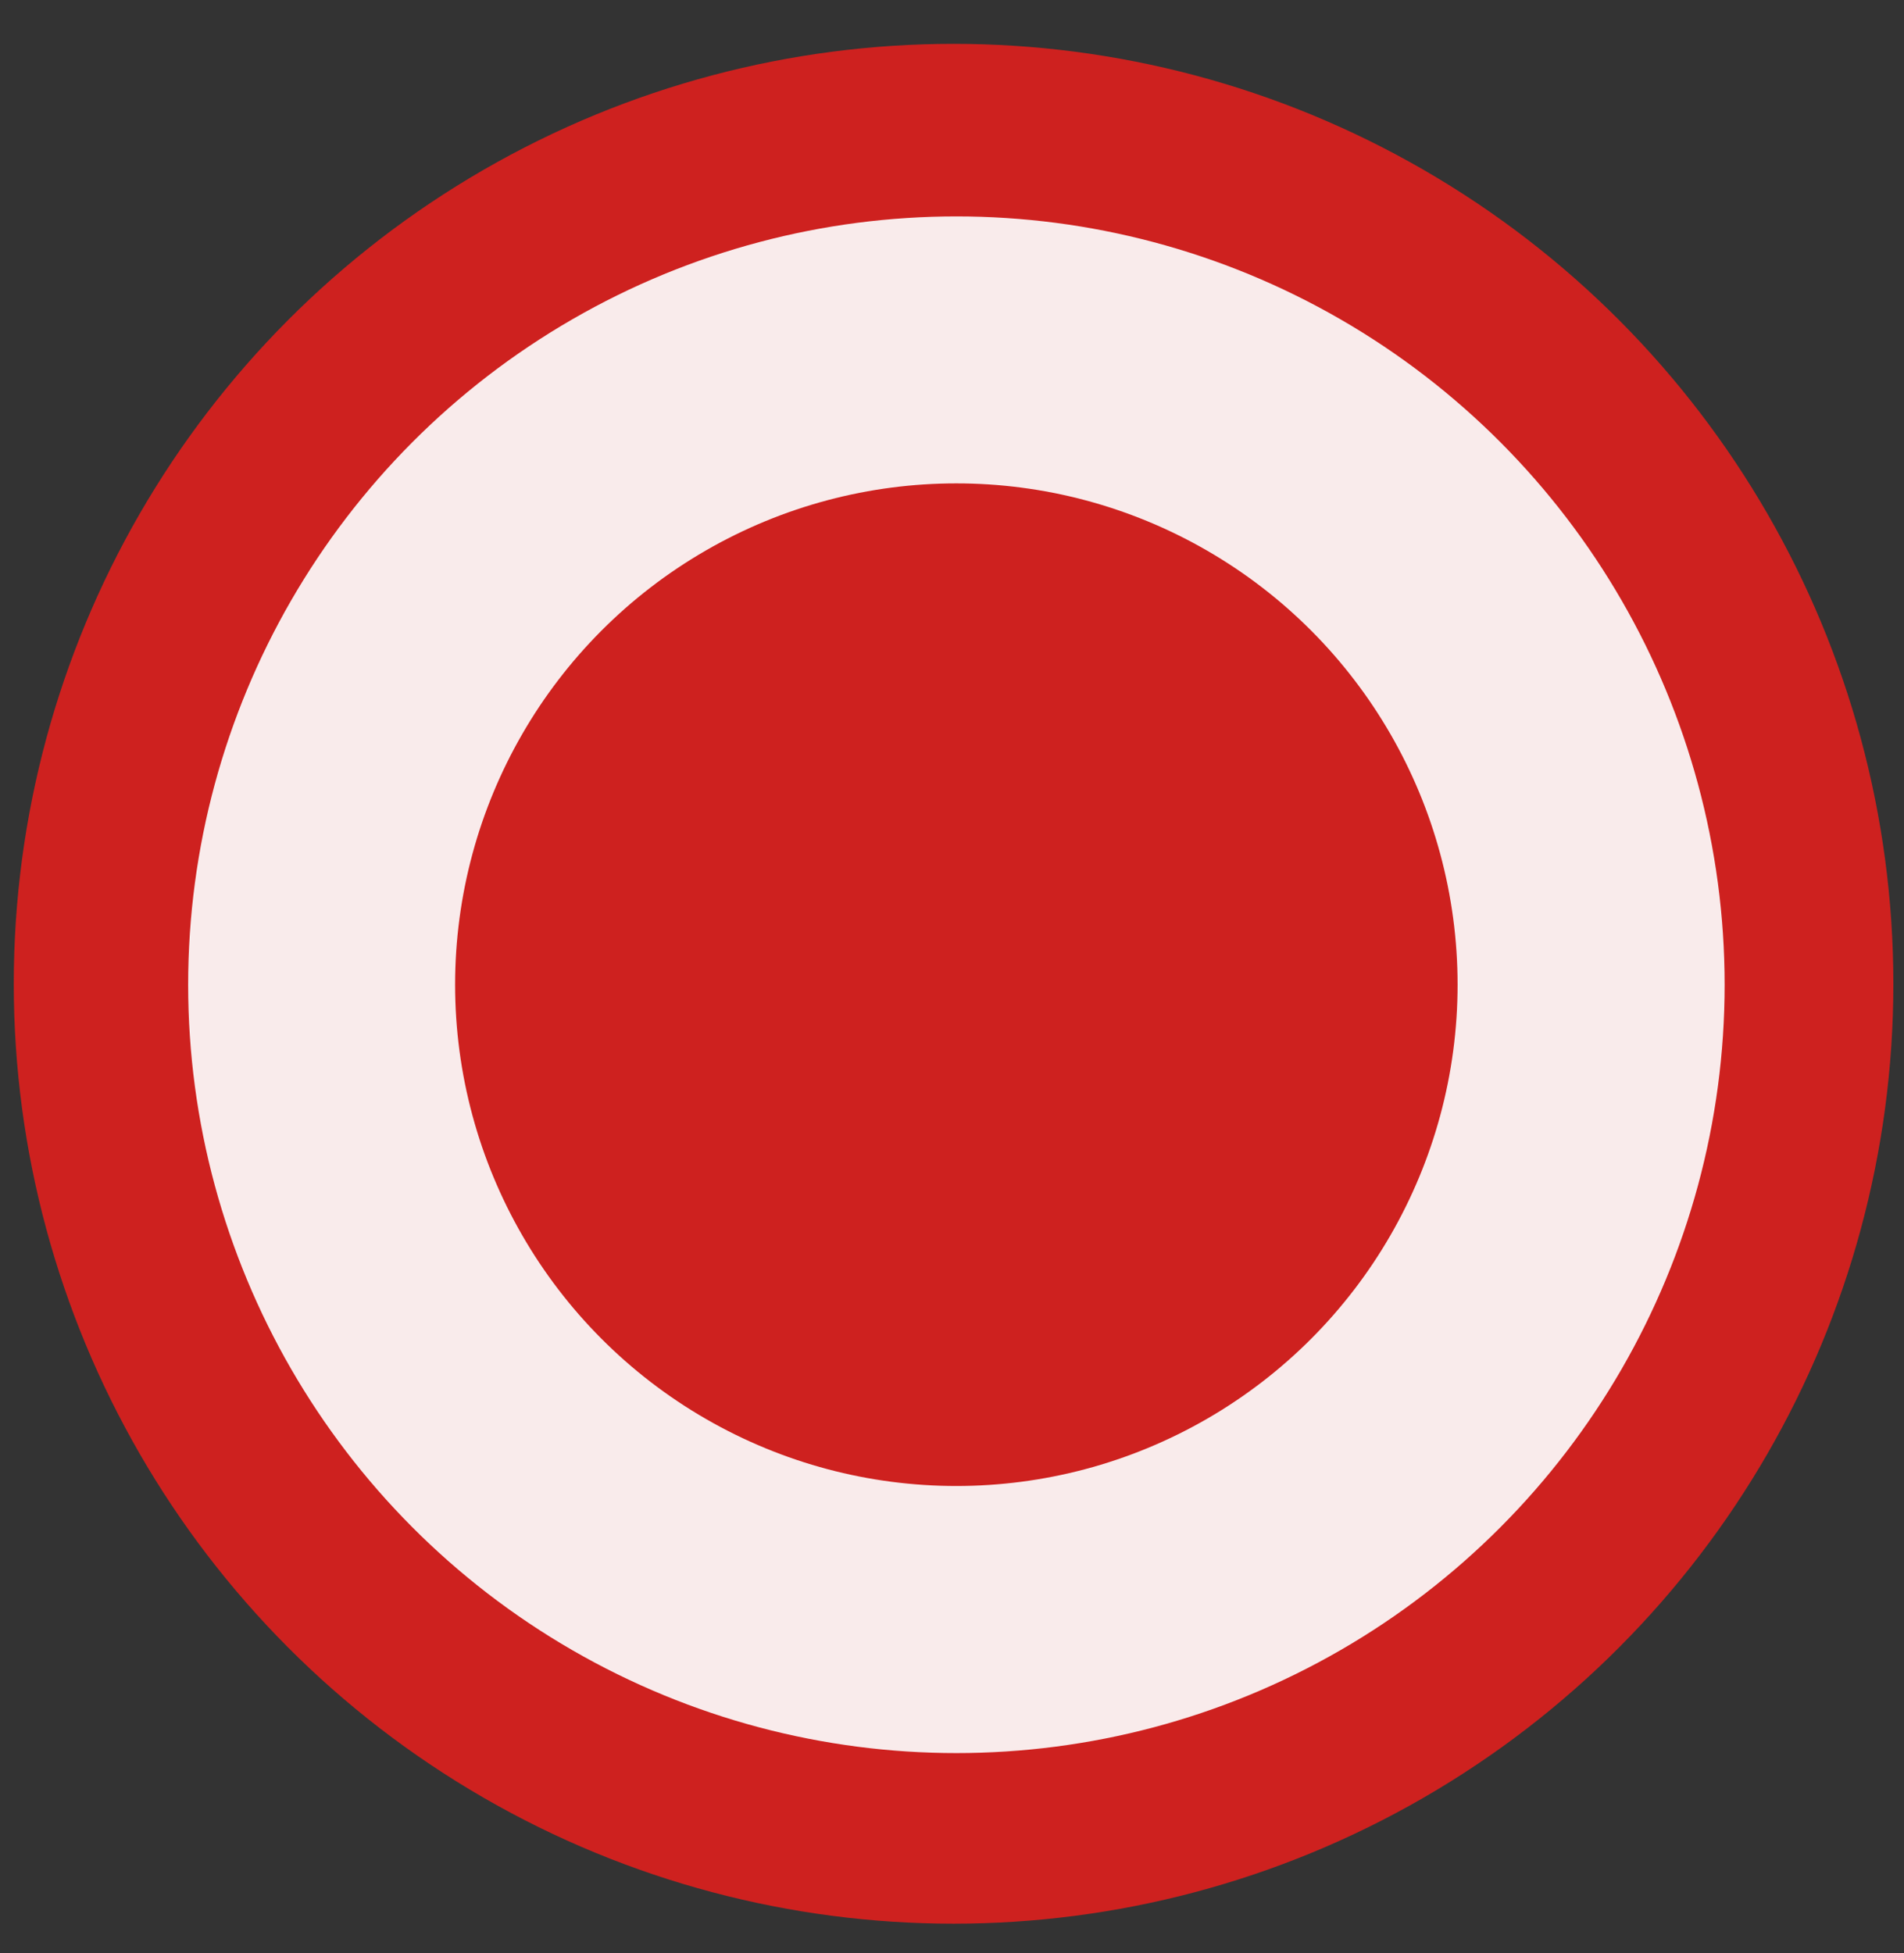 <?xml version="1.0" encoding="utf-8"?>
<!-- Generator: Adobe Illustrator 12.0.0, SVG Export Plug-In  -->
<!DOCTYPE svg PUBLIC "-//W3C//DTD SVG 1.1//EN" "http://www.w3.org/Graphics/SVG/1.1/DTD/svg11.dtd">
<svg  version="1.1" xmlns="http://www.w3.org/2000/svg" xmlns:xlink="http://www.w3.org/1999/xlink" xmlns:a="http://ns.adobe.com/AdobeSVGViewerExtensions/3.0/"
	 width="39" height="40" viewBox="-0.282 -0.898 39 40" enable-background="new -0.282 -0.898 39 40" xml:space="preserve">
<rect x="-0.282" y="-0.898" width="39" height="40" fill="#333333" stroke="none"/>
<defs>
</defs>
<circle fill="#CE211F" cx="19.25" cy="19.25" r="19.25"/>
<circle fill="#F9EBEB" cx="19.308" cy="19.27" r="15.736"/>
<circle fill="#CE211F" cx="19.307" cy="19.269" r="10.267"/>
</svg>
